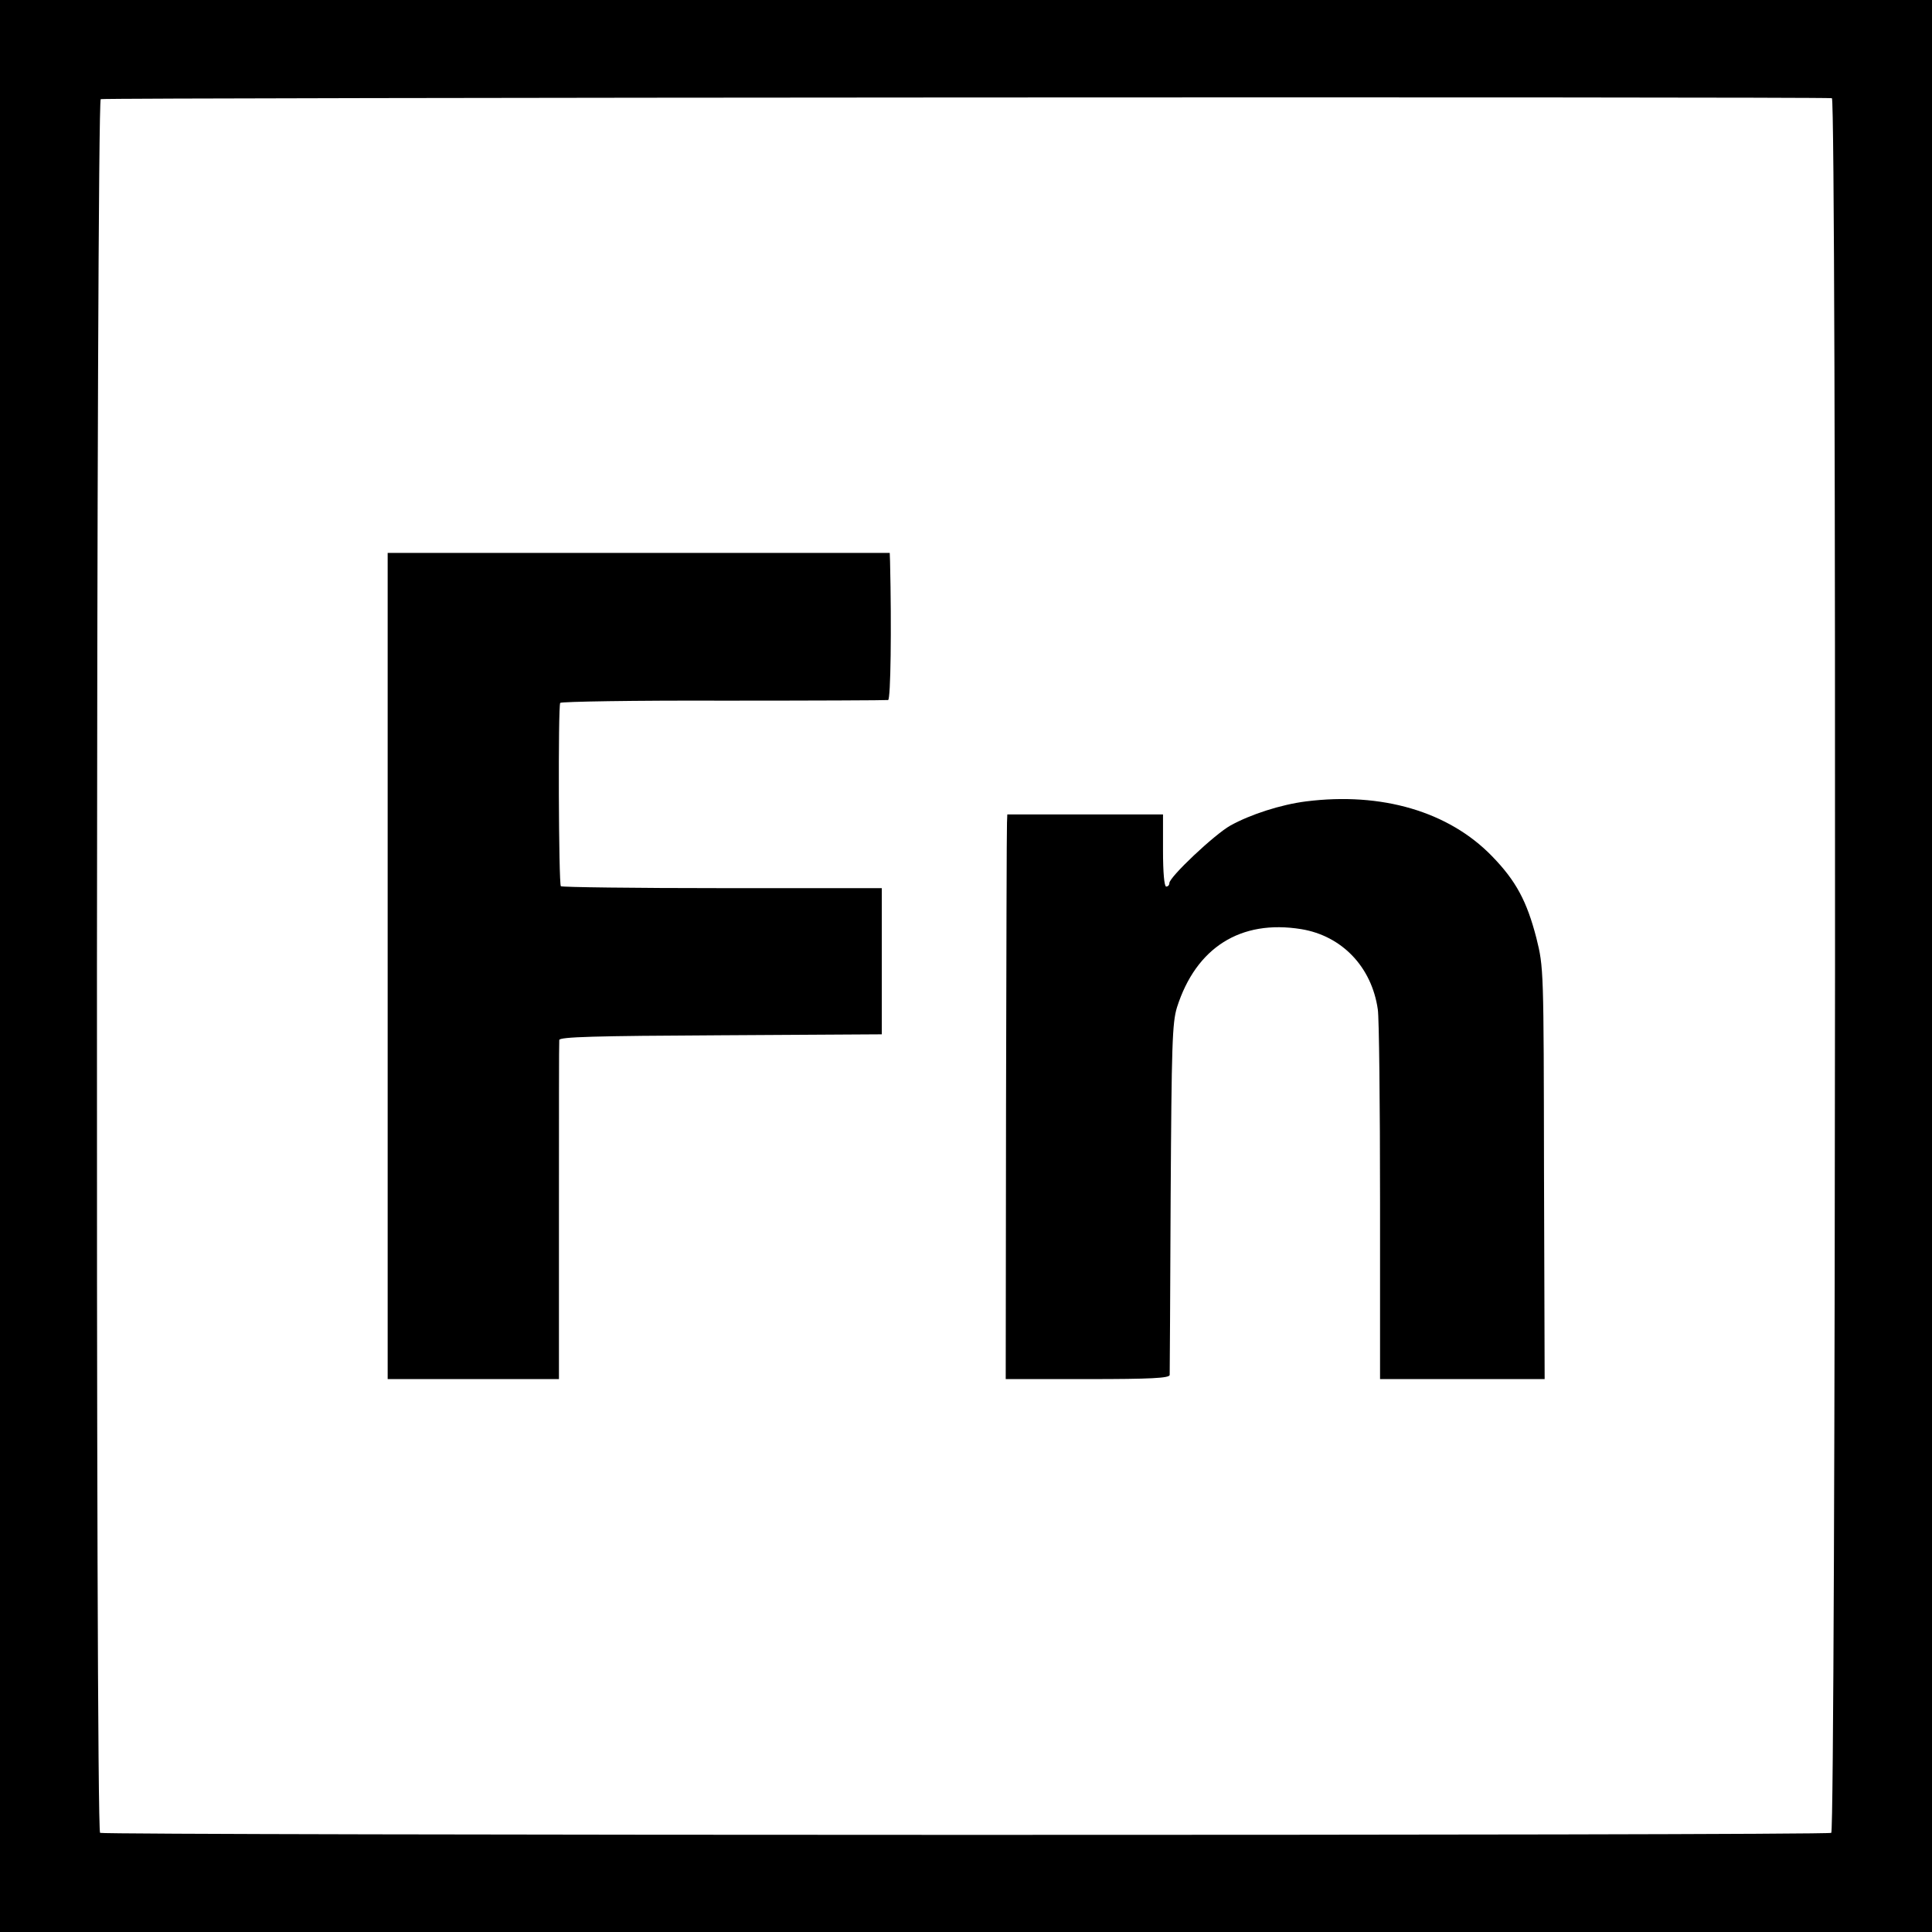 <?xml version="1.0" standalone="no"?>
<!DOCTYPE svg PUBLIC "-//W3C//DTD SVG 20010904//EN"
 "http://www.w3.org/TR/2001/REC-SVG-20010904/DTD/svg10.dtd">
<svg version="1.0" xmlns="http://www.w3.org/2000/svg"
 width="608pt" height="608pt" viewBox="0 0 608 608"
 preserveAspectRatio="xMidYMid meet">
<g transform="translate(0,608) scale(0.1,-0.1)"
fill="#000000" stroke="none">
<path d="M0 3040 l0 -3040 3040 0 3040 0 0 3040 0 3040 -3040 0 -3040 0 0
-3040z m5765 2731 c15 -1 12 -5450 -2 -5459 -14 -9 -5435 -8 -5448 0 -15 9
-12 5447 2 5456 8 5 5395 8 5448 3z"/>
<path d="M1220 3040 l0 -1300 269 0 270 0 0 527 c0 291 0 534 1 540 0 10 112
13 508 15 l507 3 0 230 0 230 -502 0 c-276 0 -504 3 -508 6 -7 8 -9 565 -2
577 3 4 234 8 514 7 279 0 513 1 518 2 8 3 11 225 6 436 l-1 27 -790 0 -790 0
0 -1300z"/>
<path d="M4110 3558 c-79 -10 -175 -41 -238 -76 -50 -28 -192 -162 -192 -181
0 -6 -4 -11 -10 -11 -6 0 -10 44 -10 113 l0 114 -245 0 -245 0 -1 -26 c-1 -14
-2 -414 -3 -888 l-1 -863 258 0 c198 0 257 3 258 13 0 6 2 257 3 557 3 485 5
551 20 600 60 188 200 277 391 246 128 -21 222 -119 241 -253 4 -26 7 -299 7
-605 l0 -558 259 0 259 0 -2 648 c-1 646 -1 647 -24 740 -30 116 -64 180 -140
258 -136 140 -347 202 -585 172z"/>
</g>
</svg>
